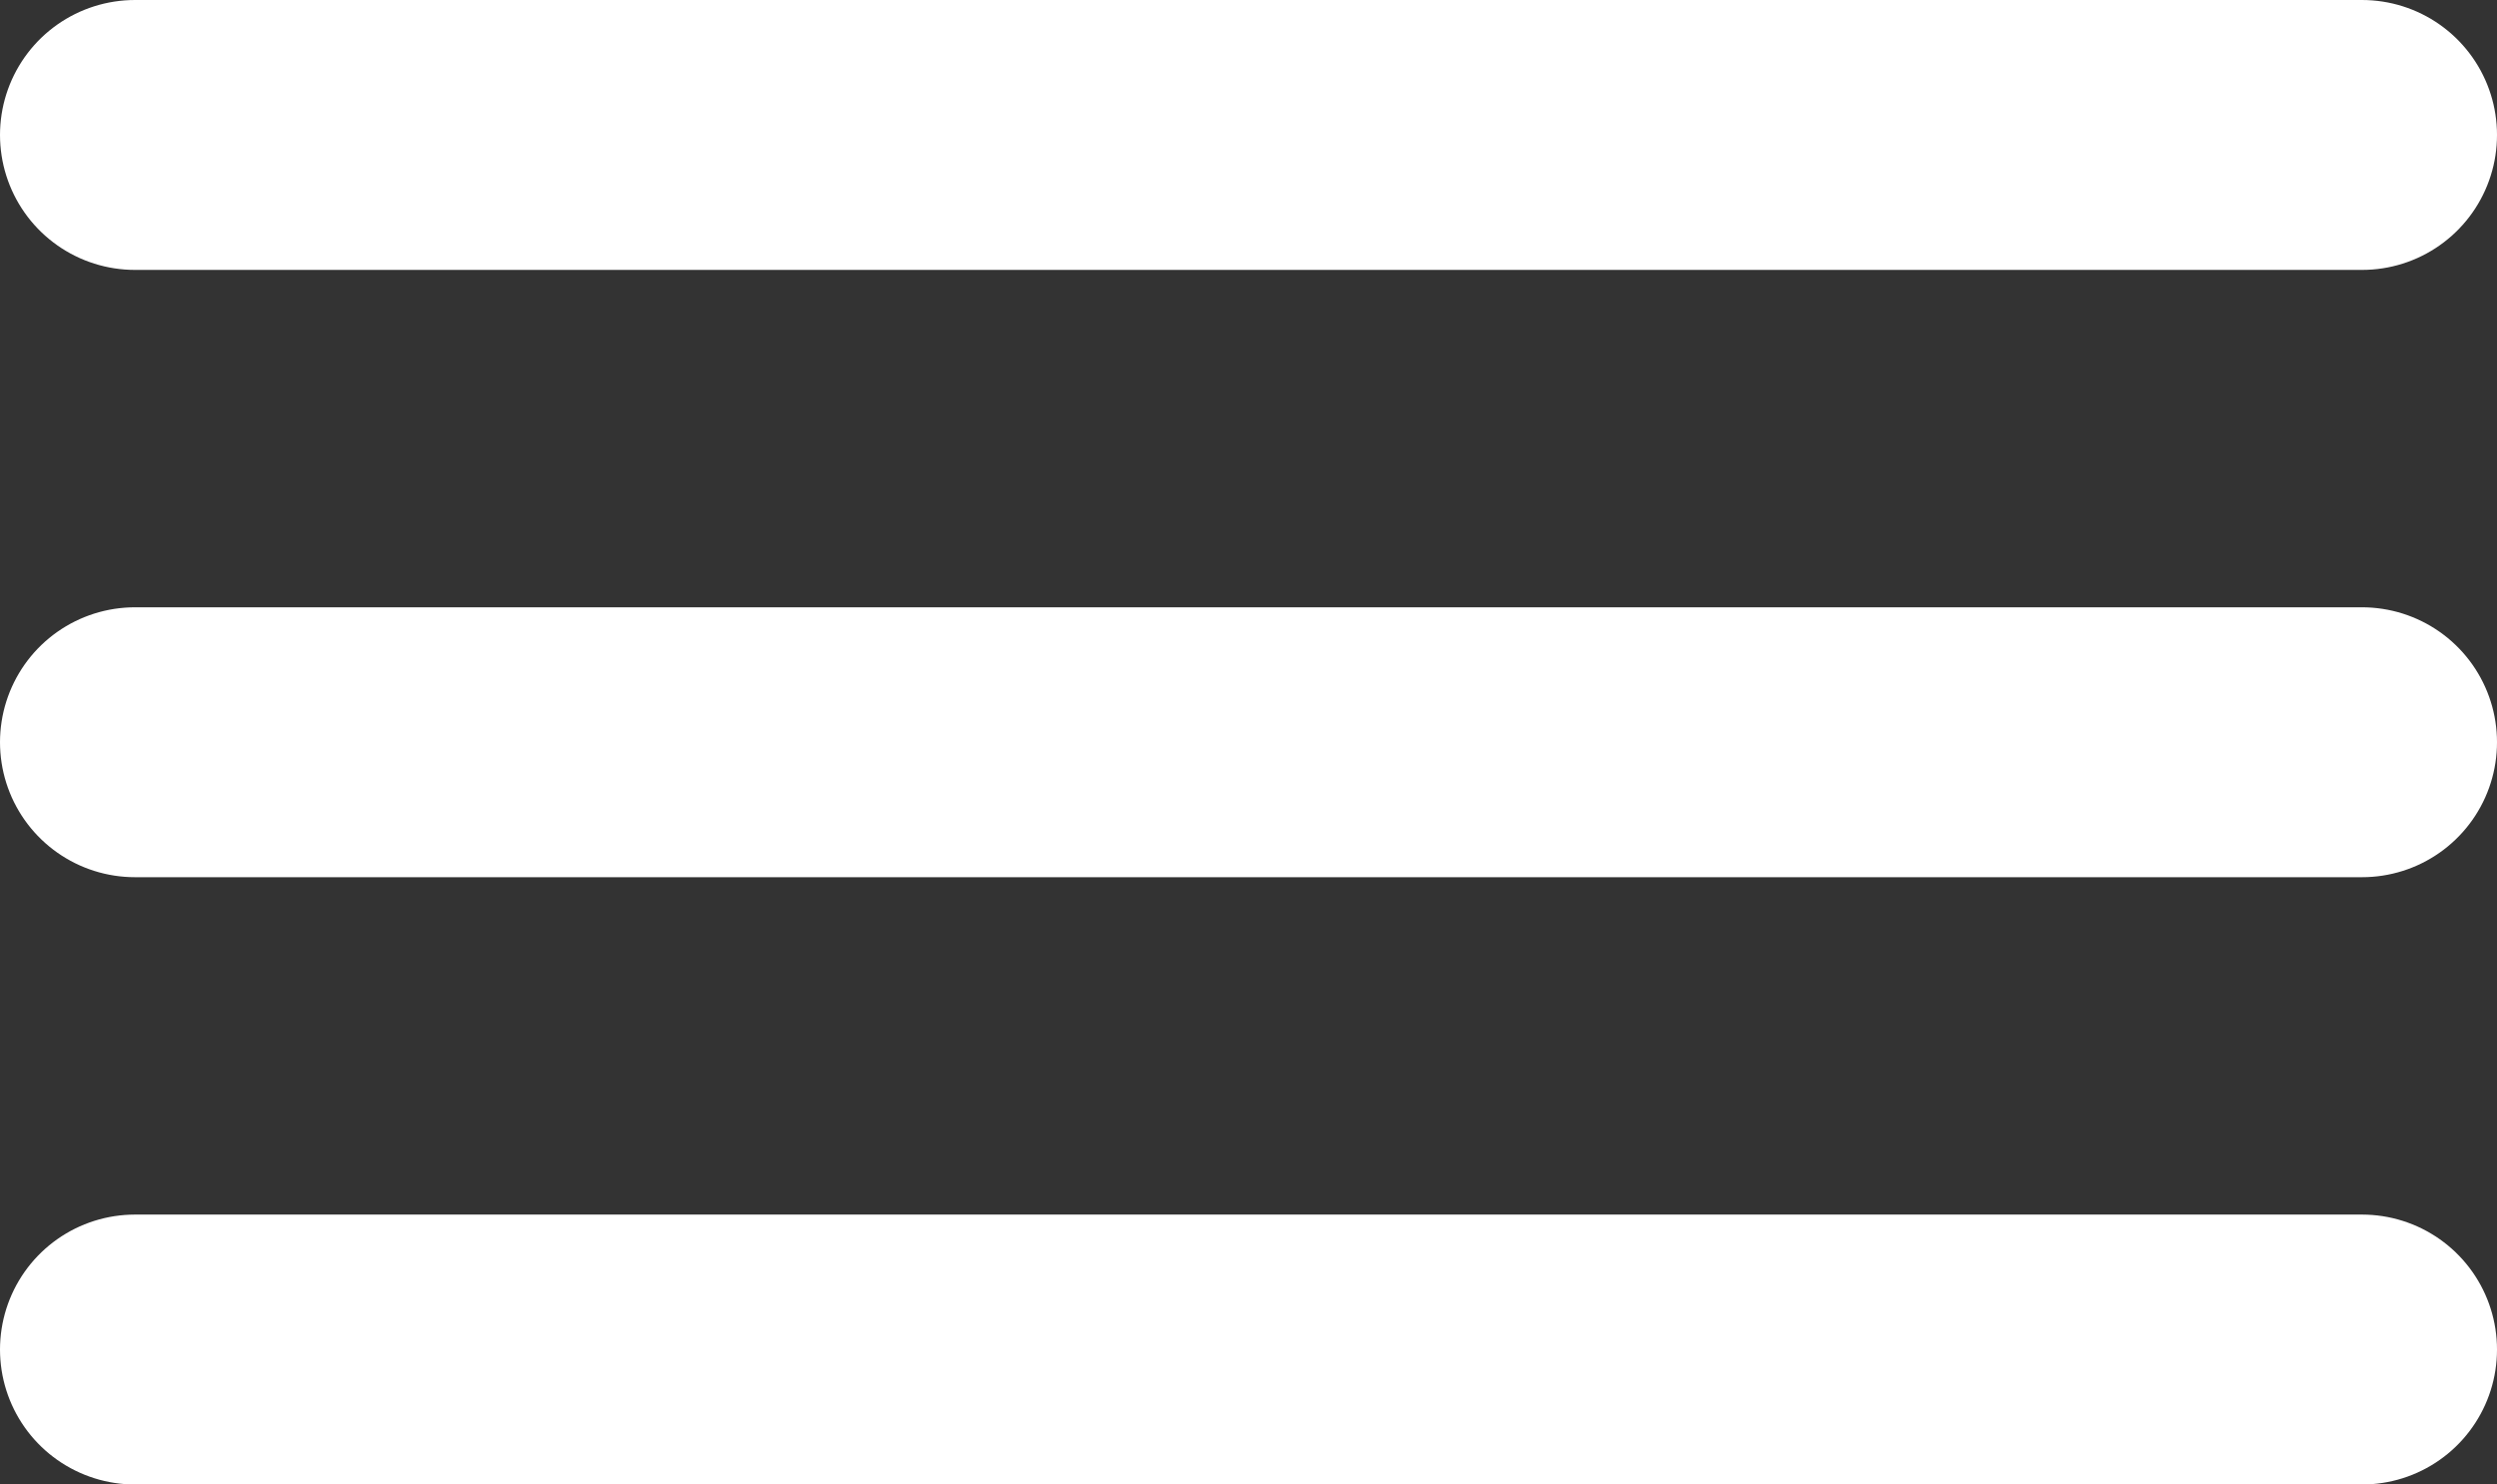 <svg width="37" height="22" viewBox="0 0 37 22" fill="none" xmlns="http://www.w3.org/2000/svg">
<rect x="0" y="0" width="37" height="22" fill="#333333" stroke="none"/>
<line x1="2" y1="2" x2="35" y2="2" stroke="white" stroke-width="4" stroke-linecap="round"/>
<line x1="2" y1="11" x2="35" y2="11" stroke="white" stroke-width="4" stroke-linecap="round"/>
<line x1="2" y1="20" x2="35" y2="20" stroke="white" stroke-width="4" stroke-linecap="round"/>
</svg>
